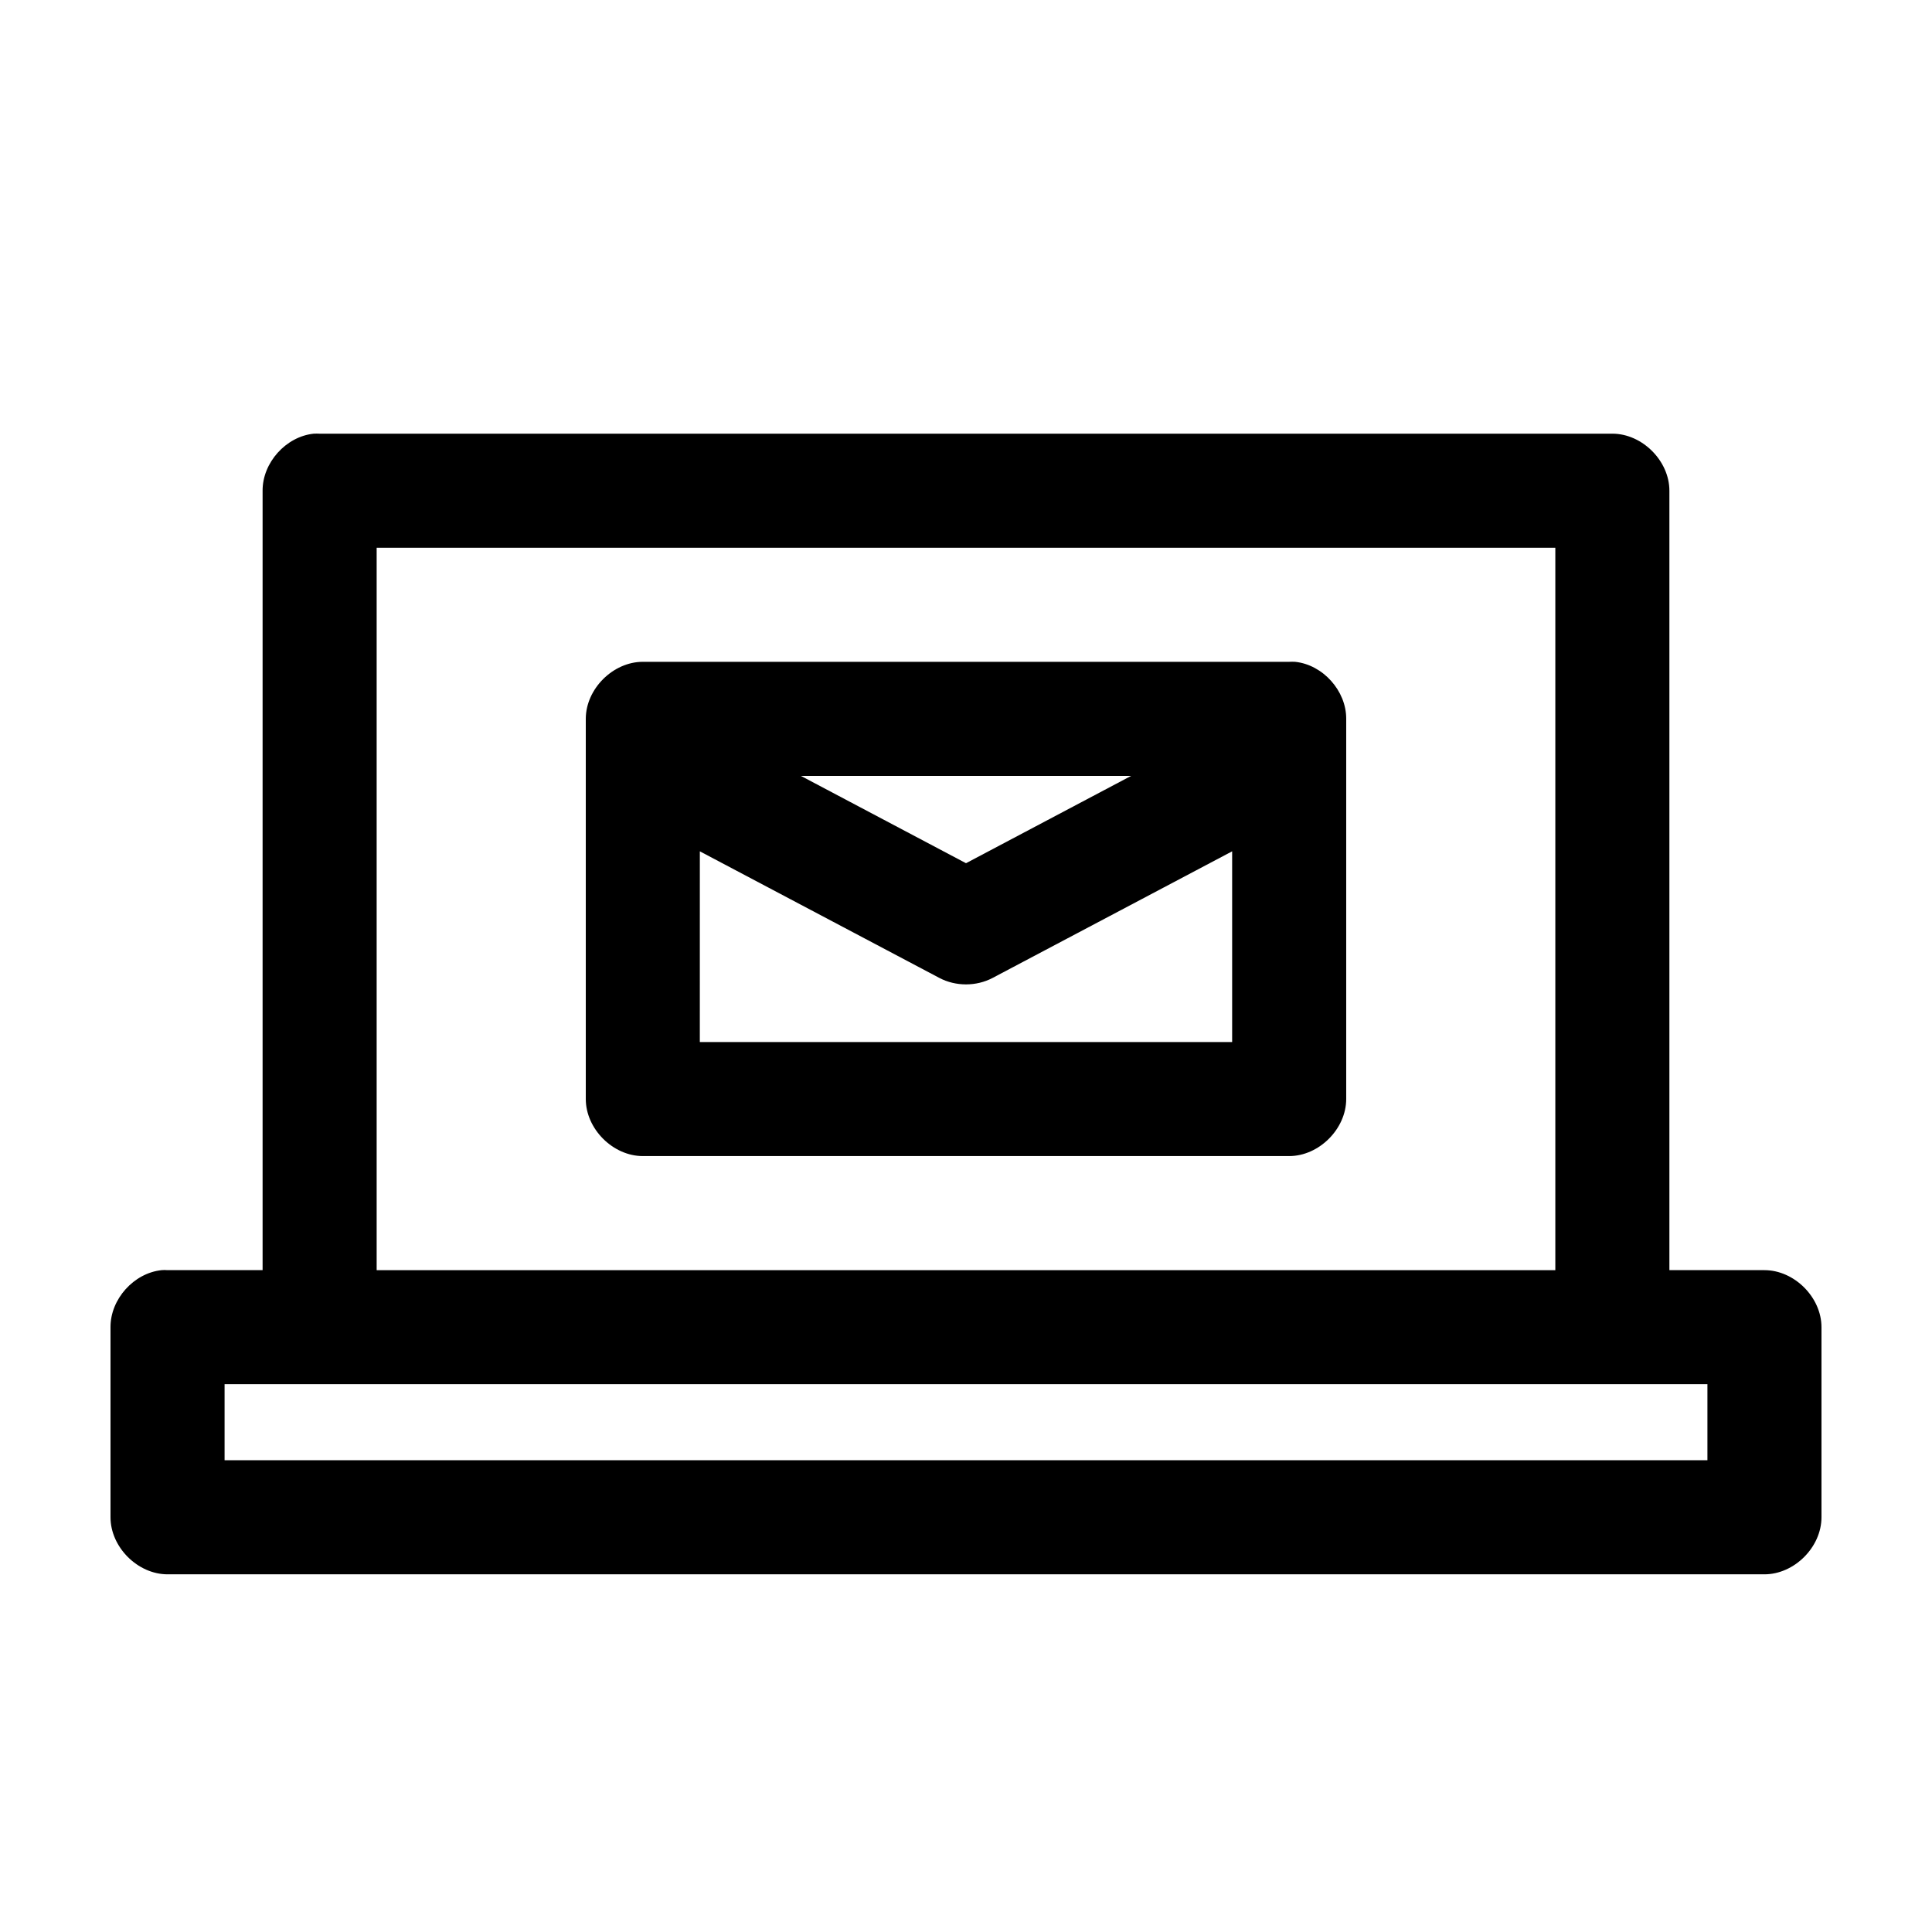 <?xml version="1.0" encoding="UTF-8"?>
<!-- Uploaded to: ICON Repo, www.iconrepo.com, Generator: ICON Repo Mixer Tools -->
<svg fill="#000000" width="800px" height="800px" version="1.1" viewBox="144 144 512 512" xmlns="http://www.w3.org/2000/svg">
 <path d="m227.13 258.93c-7.375 0.77-13.578 7.699-13.539 15.113v206.56h-25.191c-0.523-0.051-1.051-0.051-1.574 0-7.375 0.773-13.578 7.699-13.539 15.113v50.379c0 7.914 7.199 15.113 15.113 15.117h423.2c7.914-0.004 15.113-7.203 15.113-15.117v-50.379c0-7.914-7.199-15.113-15.113-15.113h-25.191v-206.56c0-7.914-7.199-15.113-15.113-15.113h-342.59c-0.523-0.027-1.051-0.027-1.574 0zm16.688 30.227h312.36v191.45h-312.36zm70.535 30.23c-7.914 0-15.113 7.199-15.113 15.113v100.76c0 7.914 7.199 15.113 15.113 15.113h171.29c7.914 0 15.113-7.199 15.117-15.113v-100.76c0.039-7.414-6.168-14.344-13.543-15.113-0.523-0.027-1.047-0.027-1.574 0zm41.879 30.227h87.535l-43.766 23.145zm-26.766 19.996 63.449 33.535c4.344 2.305 9.828 2.305 14.168 0l63.449-33.535v50.539h-141.07zm-125.95 141.22h392.97v20.152h-392.97z"/>
</svg>